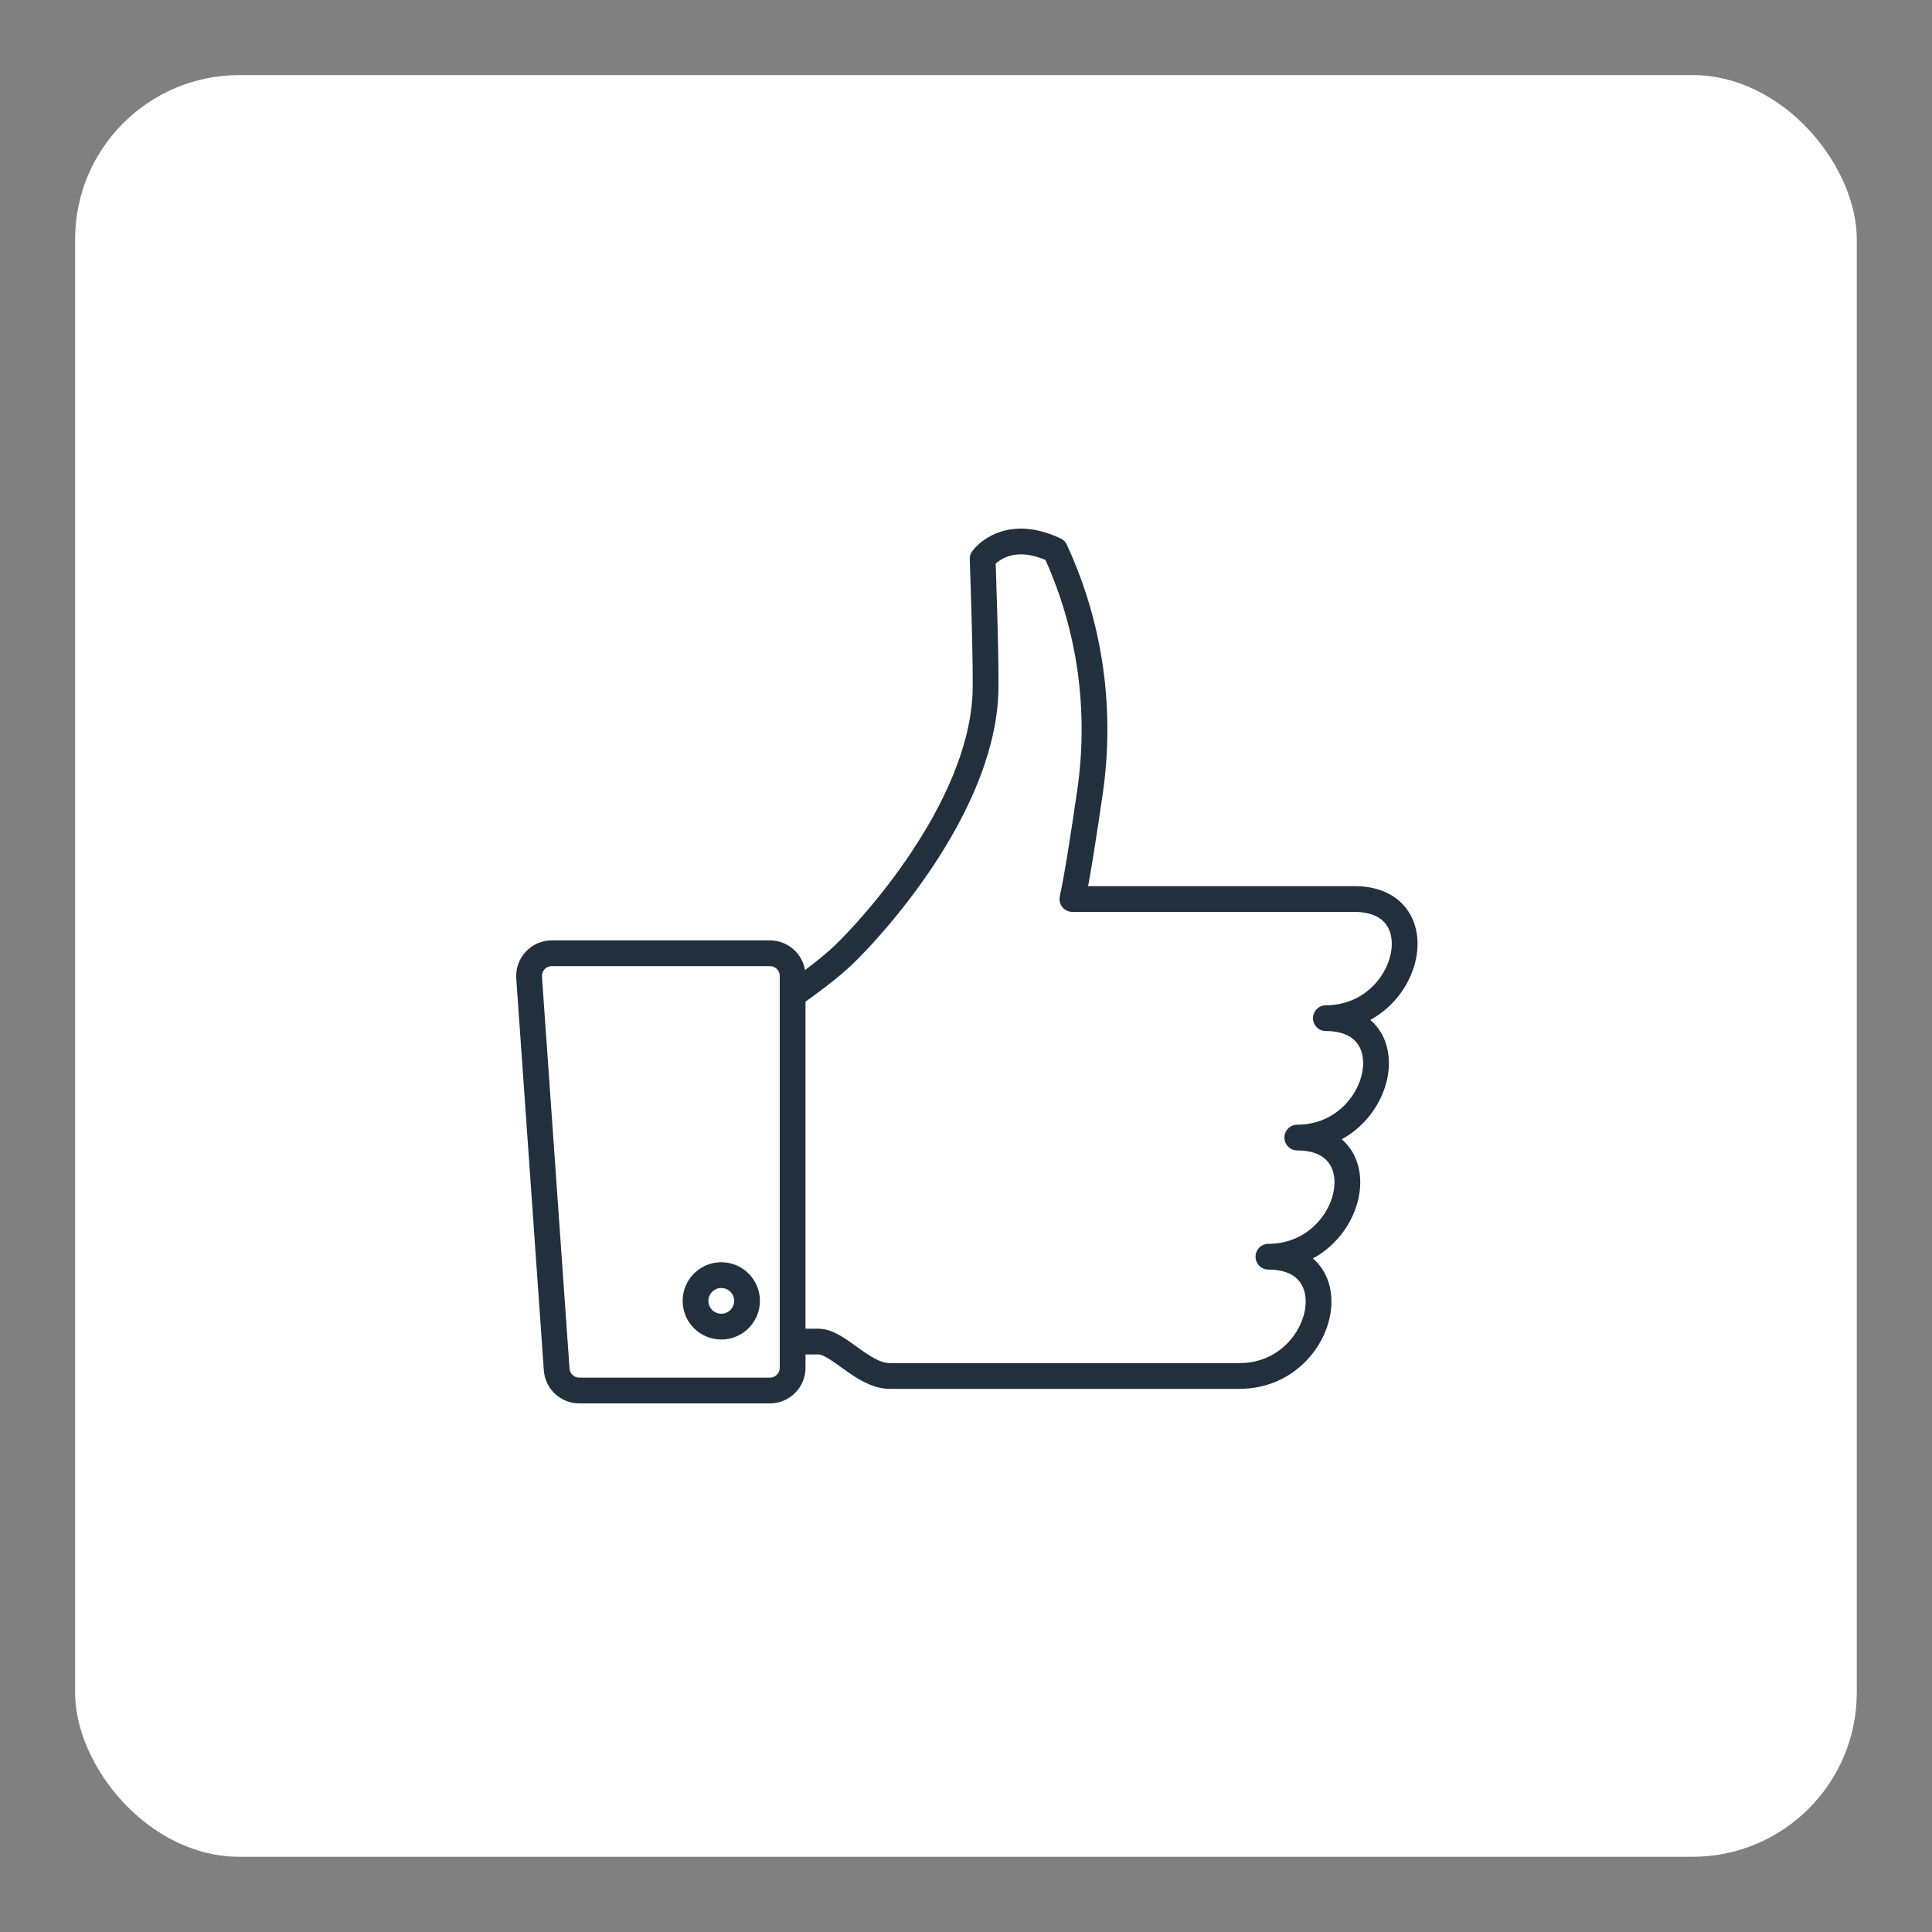 <svg xmlns="http://www.w3.org/2000/svg" id="Warstwa_1" data-name="Warstwa 1" viewBox="0 0 150 150"><rect x="0" y="0" width="150" height="150" fill="#808080" stroke="none"/><defs><style>      .cls-1, .cls-2, .cls-3 {        fill: #fff;      }      .cls-2 {        fill-rule: evenodd;      }      .cls-2, .cls-3 {        stroke: #22303d;        stroke-linecap: round;        stroke-linejoin: round;        stroke-width: 2px;      }    </style></defs><rect class="cls-1" x="5.83" y="5.83" width="138.33" height="138.33" rx="12.75" ry="12.75"></rect><g><path class="cls-2" d="M61.42,77.34c1.49-1.05,3.08-2.25,4.04-3.17,2.17-2.06,10.54-11.17,11.04-20.1.11-2-.21-10.68-.21-10.68,0,0,.95-1.35,2.97-1.35.73,0,1.62.18,2.66.67,0,0,.05.11.14.31,2.6,5.75,3.47,12.13,2.58,18.38-.46,3.17-1,6.69-1.38,8.4h21.9c6.5,0,4.26,9.25-2.22,9.25,6.49,0,4.26,9.27-2.22,9.27,6.49,0,4.25,9.25-2.24,9.25,6.49,0,4.26,9.26-2.24,9.26h-27.16c-2.09,0-4-2.67-5.54-2.67h-2.12v-26.82Z"></path><path class="cls-2" d="M61.54,75.77v30.42c0,.98-.79,1.77-1.77,1.77h-14.79c-.93,0-1.7-.72-1.76-1.64l-2.14-30.42c-.07-1.02.74-1.89,1.76-1.89h16.93c.98,0,1.77.79,1.77,1.77Z"></path></g><circle class="cls-3" cx="56" cy="101" r="2"></circle></svg>
